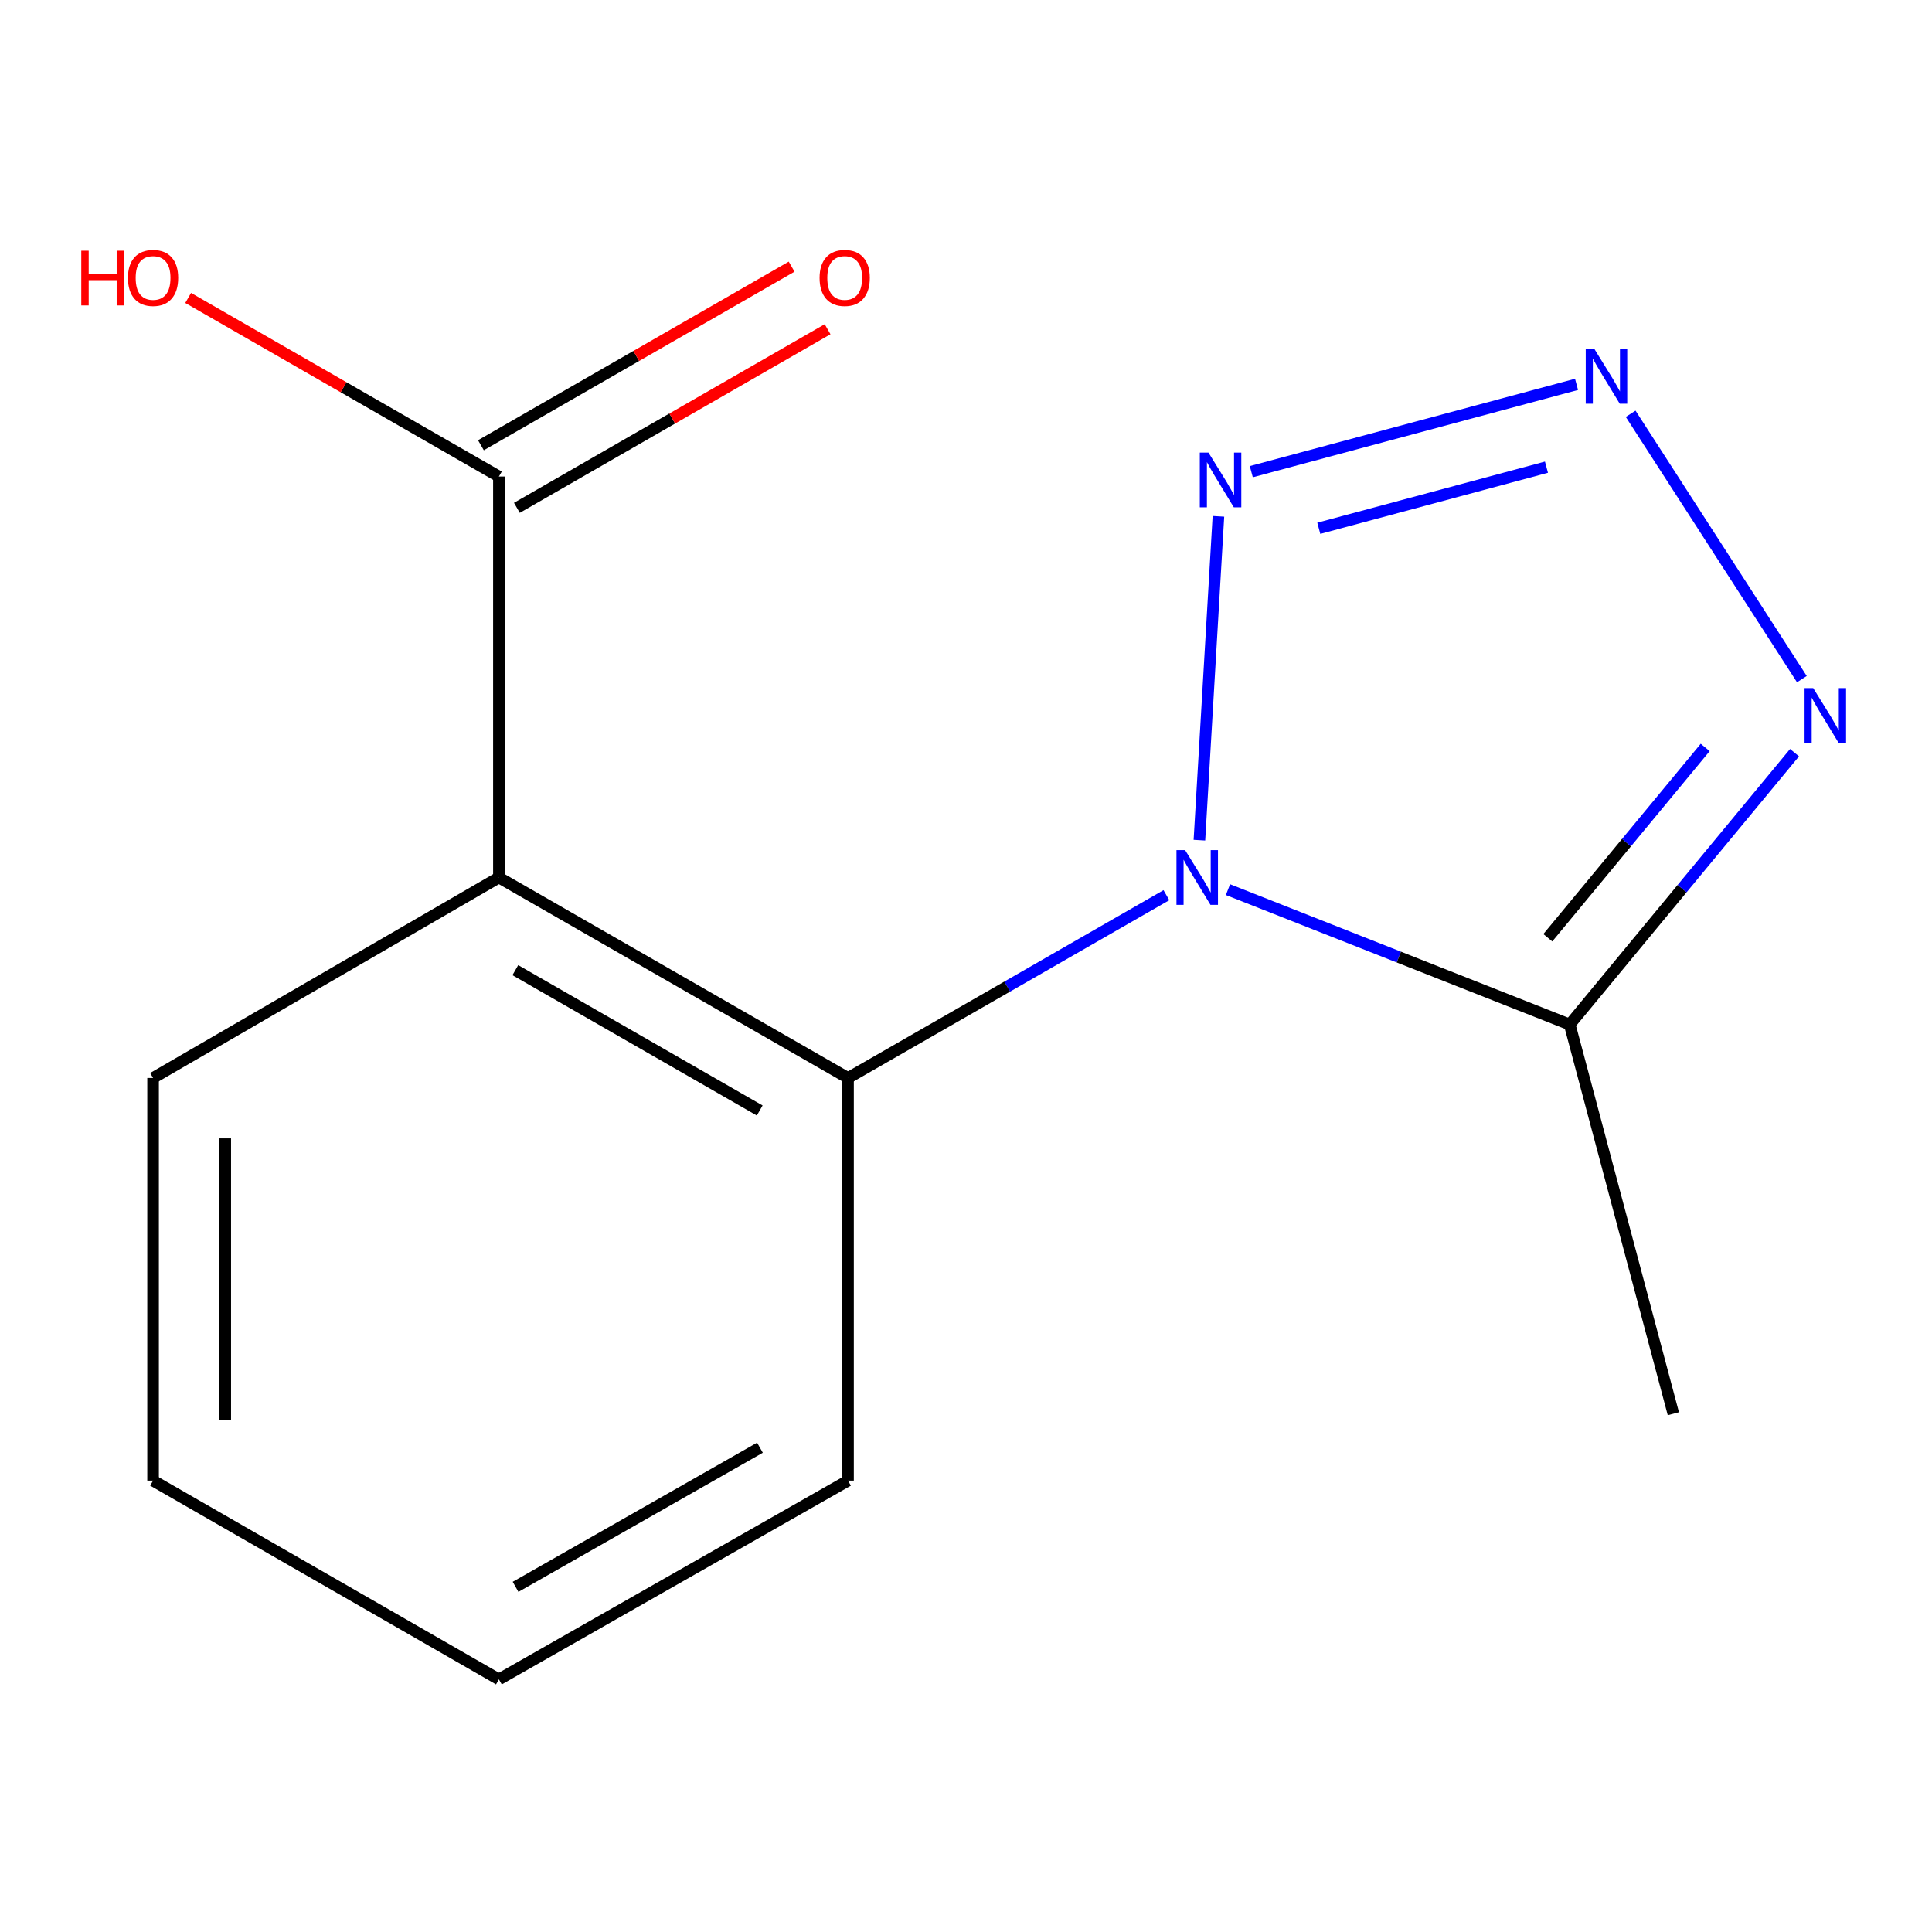 <?xml version='1.0' encoding='iso-8859-1'?>
<svg version='1.1' baseProfile='full'
              xmlns='http://www.w3.org/2000/svg'
                      xmlns:rdkit='http://www.rdkit.org/xml'
                      xmlns:xlink='http://www.w3.org/1999/xlink'
                  xml:space='preserve'
width='1000px' height='1000px' viewBox='0 0 1000 1000'>
<!-- END OF HEADER -->
<rect style='opacity:1.0;fill:#FFFFFF;stroke:none' width='1000' height='1000' x='0' y='0'> </rect>
<path class='bond-0' d='M 620.811,434.875 L 630.651,267.246' style='fill:none;fill-rule:evenodd;stroke:#0000FF;stroke-width:6px;stroke-linecap:butt;stroke-linejoin:miter;stroke-opacity:1' />
<path class='bond-2' d='M 635.599,460.473 L 724.039,495.383' style='fill:none;fill-rule:evenodd;stroke:#0000FF;stroke-width:6px;stroke-linecap:butt;stroke-linejoin:miter;stroke-opacity:1' />
<path class='bond-2' d='M 724.039,495.383 L 812.479,530.292' style='fill:none;fill-rule:evenodd;stroke:#000000;stroke-width:6px;stroke-linecap:butt;stroke-linejoin:miter;stroke-opacity:1' />
<path class='bond-3' d='M 603.727,463.346 L 521.331,510.651' style='fill:none;fill-rule:evenodd;stroke:#0000FF;stroke-width:6px;stroke-linecap:butt;stroke-linejoin:miter;stroke-opacity:1' />
<path class='bond-3' d='M 521.331,510.651 L 438.934,557.957' style='fill:none;fill-rule:evenodd;stroke:#000000;stroke-width:6px;stroke-linecap:butt;stroke-linejoin:miter;stroke-opacity:1' />
<path class='bond-1' d='M 647.667,244.145 L 816.011,198.95' style='fill:none;fill-rule:evenodd;stroke:#0000FF;stroke-width:6px;stroke-linecap:butt;stroke-linejoin:miter;stroke-opacity:1' />
<path class='bond-1' d='M 682.604,273.445 L 800.445,241.808' style='fill:none;fill-rule:evenodd;stroke:#0000FF;stroke-width:6px;stroke-linecap:butt;stroke-linejoin:miter;stroke-opacity:1' />
<path class='bond-14' d='M 844.017,214.172 L 932.647,351.517' style='fill:none;fill-rule:evenodd;stroke:#0000FF;stroke-width:6px;stroke-linecap:butt;stroke-linejoin:miter;stroke-opacity:1' />
<path class='bond-4' d='M 812.479,530.292 L 870.666,459.938' style='fill:none;fill-rule:evenodd;stroke:#000000;stroke-width:6px;stroke-linecap:butt;stroke-linejoin:miter;stroke-opacity:1' />
<path class='bond-4' d='M 870.666,459.938 L 928.853,389.584' style='fill:none;fill-rule:evenodd;stroke:#0000FF;stroke-width:6px;stroke-linecap:butt;stroke-linejoin:miter;stroke-opacity:1' />
<path class='bond-4' d='M 801.148,485.377 L 841.879,436.13' style='fill:none;fill-rule:evenodd;stroke:#000000;stroke-width:6px;stroke-linecap:butt;stroke-linejoin:miter;stroke-opacity:1' />
<path class='bond-4' d='M 841.879,436.13 L 882.61,386.882' style='fill:none;fill-rule:evenodd;stroke:#0000FF;stroke-width:6px;stroke-linecap:butt;stroke-linejoin:miter;stroke-opacity:1' />
<path class='bond-10' d='M 812.479,530.292 L 866.127,731.747' style='fill:none;fill-rule:evenodd;stroke:#000000;stroke-width:6px;stroke-linecap:butt;stroke-linejoin:miter;stroke-opacity:1' />
<path class='bond-5' d='M 438.934,557.957 L 258.233,454.189' style='fill:none;fill-rule:evenodd;stroke:#000000;stroke-width:6px;stroke-linecap:butt;stroke-linejoin:miter;stroke-opacity:1' />
<path class='bond-5' d='M 393.226,574.786 L 266.735,502.149' style='fill:none;fill-rule:evenodd;stroke:#000000;stroke-width:6px;stroke-linecap:butt;stroke-linejoin:miter;stroke-opacity:1' />
<path class='bond-11' d='M 438.934,557.957 L 438.934,766.364' style='fill:none;fill-rule:evenodd;stroke:#000000;stroke-width:6px;stroke-linecap:butt;stroke-linejoin:miter;stroke-opacity:1' />
<path class='bond-6' d='M 258.233,454.189 L 258.233,246.652' style='fill:none;fill-rule:evenodd;stroke:#000000;stroke-width:6px;stroke-linecap:butt;stroke-linejoin:miter;stroke-opacity:1' />
<path class='bond-9' d='M 258.233,454.189 L 79.233,557.957' style='fill:none;fill-rule:evenodd;stroke:#000000;stroke-width:6px;stroke-linecap:butt;stroke-linejoin:miter;stroke-opacity:1' />
<path class='bond-7' d='M 267.541,262.846 L 347.95,216.628' style='fill:none;fill-rule:evenodd;stroke:#000000;stroke-width:6px;stroke-linecap:butt;stroke-linejoin:miter;stroke-opacity:1' />
<path class='bond-7' d='M 347.95,216.628 L 428.359,170.409' style='fill:none;fill-rule:evenodd;stroke:#FF0000;stroke-width:6px;stroke-linecap:butt;stroke-linejoin:miter;stroke-opacity:1' />
<path class='bond-7' d='M 248.925,230.459 L 329.334,184.24' style='fill:none;fill-rule:evenodd;stroke:#000000;stroke-width:6px;stroke-linecap:butt;stroke-linejoin:miter;stroke-opacity:1' />
<path class='bond-7' d='M 329.334,184.24 L 409.743,138.022' style='fill:none;fill-rule:evenodd;stroke:#FF0000;stroke-width:6px;stroke-linecap:butt;stroke-linejoin:miter;stroke-opacity:1' />
<path class='bond-8' d='M 258.233,246.652 L 177.813,200.434' style='fill:none;fill-rule:evenodd;stroke:#000000;stroke-width:6px;stroke-linecap:butt;stroke-linejoin:miter;stroke-opacity:1' />
<path class='bond-8' d='M 177.813,200.434 L 97.394,154.215' style='fill:none;fill-rule:evenodd;stroke:#FF0000;stroke-width:6px;stroke-linecap:butt;stroke-linejoin:miter;stroke-opacity:1' />
<path class='bond-15' d='M 79.233,557.957 L 79.233,766.364' style='fill:none;fill-rule:evenodd;stroke:#000000;stroke-width:6px;stroke-linecap:butt;stroke-linejoin:miter;stroke-opacity:1' />
<path class='bond-15' d='M 116.589,589.218 L 116.589,735.103' style='fill:none;fill-rule:evenodd;stroke:#000000;stroke-width:6px;stroke-linecap:butt;stroke-linejoin:miter;stroke-opacity:1' />
<path class='bond-13' d='M 438.934,766.364 L 258.233,869.24' style='fill:none;fill-rule:evenodd;stroke:#000000;stroke-width:6px;stroke-linecap:butt;stroke-linejoin:miter;stroke-opacity:1' />
<path class='bond-13' d='M 393.347,749.332 L 266.856,821.345' style='fill:none;fill-rule:evenodd;stroke:#000000;stroke-width:6px;stroke-linecap:butt;stroke-linejoin:miter;stroke-opacity:1' />
<path class='bond-12' d='M 79.233,766.364 L 258.233,869.24' style='fill:none;fill-rule:evenodd;stroke:#000000;stroke-width:6px;stroke-linecap:butt;stroke-linejoin:miter;stroke-opacity:1' />
<path  class='atom-0' d='M 613.418 440.029
L 622.698 455.029
Q 623.618 456.509, 625.098 459.189
Q 626.578 461.869, 626.658 462.029
L 626.658 440.029
L 630.418 440.029
L 630.418 468.349
L 626.538 468.349
L 616.578 451.949
Q 615.418 450.029, 614.178 447.829
Q 612.978 445.629, 612.618 444.949
L 612.618 468.349
L 608.938 468.349
L 608.938 440.029
L 613.418 440.029
' fill='#0000FF'/>
<path  class='atom-1' d='M 625.496 234.257
L 634.776 249.257
Q 635.696 250.737, 637.176 253.417
Q 638.656 256.097, 638.736 256.257
L 638.736 234.257
L 642.496 234.257
L 642.496 262.577
L 638.616 262.577
L 628.656 246.177
Q 627.496 244.257, 626.256 242.057
Q 625.056 239.857, 624.696 239.177
L 624.696 262.577
L 621.016 262.577
L 621.016 234.257
L 625.496 234.257
' fill='#0000FF'/>
<path  class='atom-2' d='M 825.25 180.629
L 834.53 195.629
Q 835.45 197.109, 836.93 199.789
Q 838.41 202.469, 838.49 202.629
L 838.49 180.629
L 842.25 180.629
L 842.25 208.949
L 838.37 208.949
L 828.41 192.549
Q 827.25 190.629, 826.01 188.429
Q 824.81 186.229, 824.45 185.549
L 824.45 208.949
L 820.77 208.949
L 820.77 180.629
L 825.25 180.629
' fill='#0000FF'/>
<path  class='atom-5' d='M 938.523 356.163
L 947.803 371.163
Q 948.723 372.643, 950.203 375.323
Q 951.683 378.003, 951.763 378.163
L 951.763 356.163
L 955.523 356.163
L 955.523 384.483
L 951.643 384.483
L 941.683 368.083
Q 940.523 366.163, 939.283 363.963
Q 938.083 361.763, 937.723 361.083
L 937.723 384.483
L 934.043 384.483
L 934.043 356.163
L 938.523 356.163
' fill='#0000FF'/>
<path  class='atom-8' d='M 424.212 143.857
Q 424.212 137.057, 427.572 133.257
Q 430.932 129.457, 437.212 129.457
Q 443.492 129.457, 446.852 133.257
Q 450.212 137.057, 450.212 143.857
Q 450.212 150.737, 446.812 154.657
Q 443.412 158.537, 437.212 158.537
Q 430.972 158.537, 427.572 154.657
Q 424.212 150.777, 424.212 143.857
M 437.212 155.337
Q 441.532 155.337, 443.852 152.457
Q 446.212 149.537, 446.212 143.857
Q 446.212 138.297, 443.852 135.497
Q 441.532 132.657, 437.212 132.657
Q 432.892 132.657, 430.532 135.457
Q 428.212 138.257, 428.212 143.857
Q 428.212 149.577, 430.532 152.457
Q 432.892 155.337, 437.212 155.337
' fill='#FF0000'/>
<path  class='atom-9' d='M 42.073 129.777
L 45.913 129.777
L 45.913 141.817
L 60.393 141.817
L 60.393 129.777
L 64.233 129.777
L 64.233 158.097
L 60.393 158.097
L 60.393 145.017
L 45.913 145.017
L 45.913 158.097
L 42.073 158.097
L 42.073 129.777
' fill='#FF0000'/>
<path  class='atom-9' d='M 66.233 143.857
Q 66.233 137.057, 69.593 133.257
Q 72.953 129.457, 79.233 129.457
Q 85.513 129.457, 88.873 133.257
Q 92.233 137.057, 92.233 143.857
Q 92.233 150.737, 88.833 154.657
Q 85.433 158.537, 79.233 158.537
Q 72.993 158.537, 69.593 154.657
Q 66.233 150.777, 66.233 143.857
M 79.233 155.337
Q 83.553 155.337, 85.873 152.457
Q 88.233 149.537, 88.233 143.857
Q 88.233 138.297, 85.873 135.497
Q 83.553 132.657, 79.233 132.657
Q 74.913 132.657, 72.553 135.457
Q 70.233 138.257, 70.233 143.857
Q 70.233 149.577, 72.553 152.457
Q 74.913 155.337, 79.233 155.337
' fill='#FF0000'/>
</svg>
